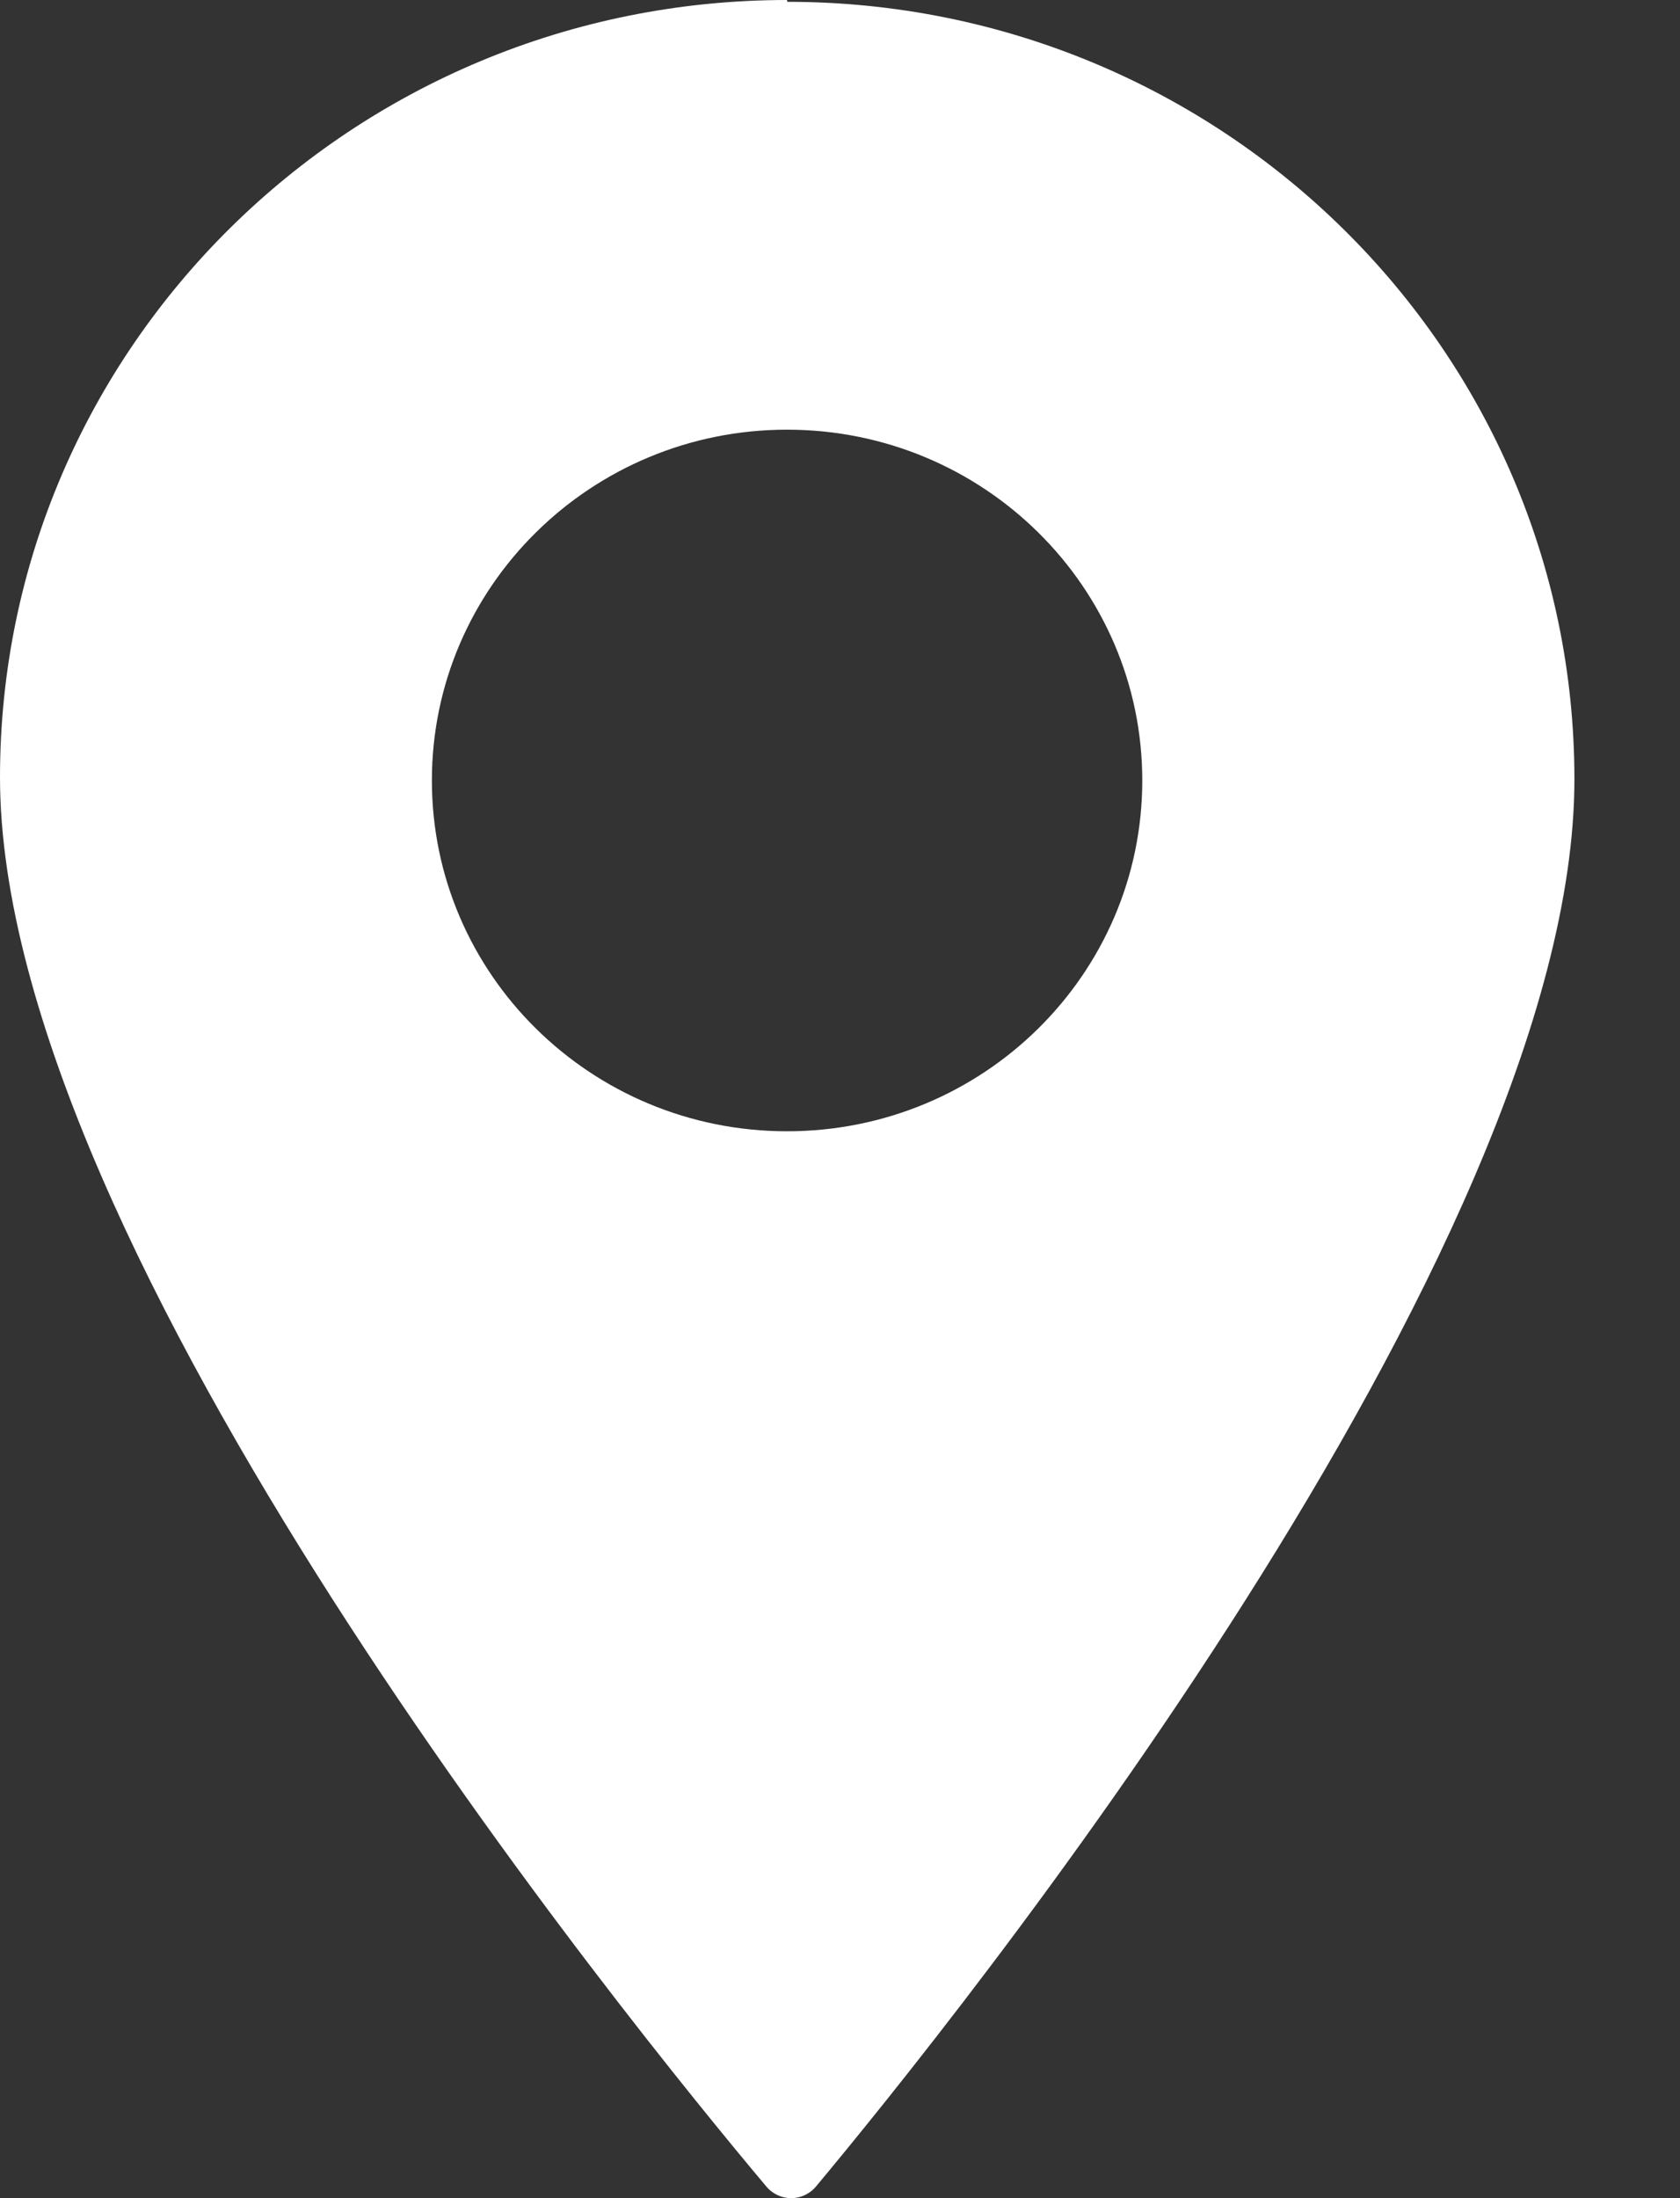 <svg width="13" height="17" viewBox="0 0 13 17" fill="none" xmlns="http://www.w3.org/2000/svg">
<rect x="0" y="0" width="13" height="17" fill="#333333" stroke="none"/>
<path d="M6.09 0C2.727 0 0 2.691 0 6.011C0 9.677 4.893 15.677 5.93 16.91C6.031 17.03 6.213 17.03 6.314 16.91C7.344 15.677 12.183 9.689 12.183 6.026C12.183 2.706 9.455 0.014 6.092 0.014L6.09 0ZM6.09 8.749C4.572 8.749 3.342 7.534 3.342 6.036C3.342 4.539 4.572 3.323 6.09 3.323C7.609 3.323 8.839 4.539 8.839 6.036C8.839 7.534 7.609 8.749 6.09 8.749Z" fill="white"/>
</svg>
